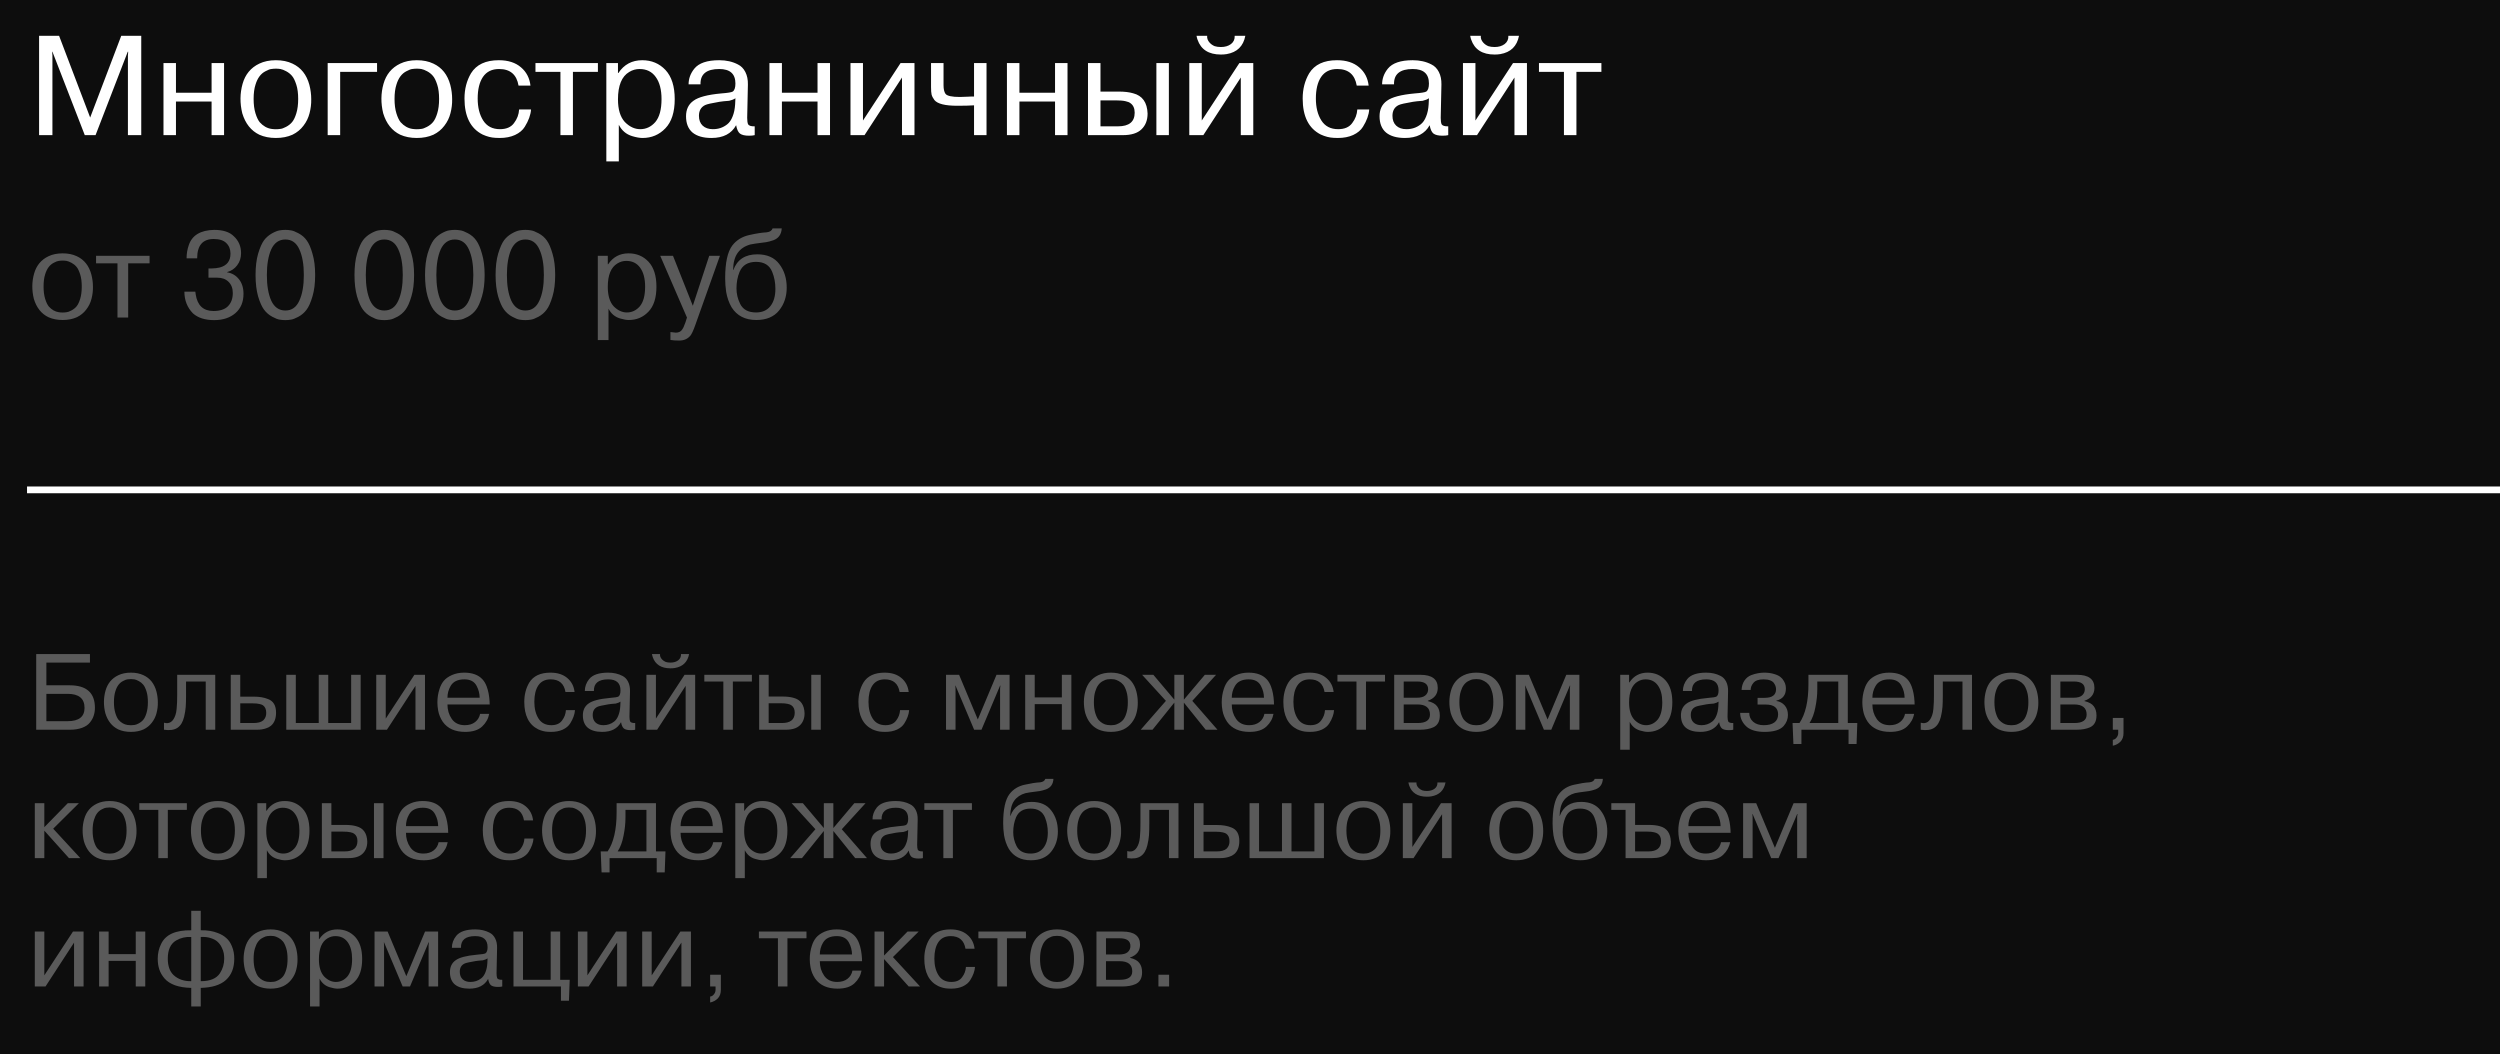 <?xml version="1.0" encoding="UTF-8"?> <svg xmlns="http://www.w3.org/2000/svg" viewBox="0 0 370 156" fill="none"><rect width="370" height="156" fill="#0D0D0D"></rect><path d="M14.143 20H12.547L7.759 7.652H7.717L7.759 8.219V20H5.785V5.3H8.746L13.345 17.396L17.944 5.3H20.905V20H18.931V8.219L18.973 7.652H18.91L14.143 20ZM31.314 15.023H26.043V20H24.195V9.332H26.043V13.721H31.314V9.332H33.161V20H31.314V15.023ZM35.856 16.766C35.492 15.268 35.506 13.819 35.898 12.419C36.29 11.019 37.116 10.018 38.376 9.416C39.076 9.08 39.895 8.912 40.833 8.912C41.771 8.912 42.59 9.08 43.29 9.416C44.55 10.004 45.383 11.054 45.789 12.566C45.971 13.266 46.062 13.973 46.062 14.687C46.076 15.387 45.992 16.08 45.81 16.766C45.642 17.438 45.341 18.054 44.907 18.614C44.487 19.174 43.948 19.615 43.29 19.937C42.576 20.259 41.757 20.42 40.833 20.42C39.909 20.42 39.09 20.259 38.376 19.937C37.158 19.349 36.318 18.292 35.856 16.766ZM37.809 12.545C37.627 13.105 37.536 13.805 37.536 14.645C37.536 15.471 37.627 16.178 37.809 16.766C37.991 17.354 38.201 17.795 38.439 18.089C38.943 18.649 39.517 18.978 40.161 19.076C40.609 19.146 41.057 19.146 41.505 19.076C41.701 19.062 41.974 18.964 42.324 18.782C42.702 18.586 43.01 18.341 43.248 18.047C43.486 17.753 43.689 17.326 43.857 16.766C44.039 16.178 44.13 15.471 44.13 14.645C44.13 13.805 44.039 13.105 43.857 12.545C43.661 11.929 43.444 11.488 43.206 11.222C42.982 10.956 42.702 10.732 42.366 10.55C42.03 10.368 41.743 10.256 41.505 10.214C41.057 10.144 40.609 10.144 40.161 10.214C39.965 10.228 39.685 10.333 39.321 10.529C38.607 10.879 38.103 11.551 37.809 12.545ZM55.804 10.634H50.344V20H48.496V9.332H55.804V10.634ZM56.712 16.766C56.348 15.268 56.362 13.819 56.754 12.419C57.146 11.019 57.972 10.018 59.232 9.416C59.932 9.08 60.751 8.912 61.689 8.912C62.627 8.912 63.446 9.08 64.146 9.416C65.406 10.004 66.239 11.054 66.645 12.566C66.827 13.266 66.918 13.973 66.918 14.687C66.932 15.387 66.848 16.08 66.666 16.766C66.498 17.438 66.197 18.054 65.763 18.614C65.343 19.174 64.804 19.615 64.146 19.937C63.432 20.259 62.613 20.42 61.689 20.42C60.765 20.42 59.946 20.259 59.232 19.937C58.014 19.349 57.174 18.292 56.712 16.766ZM58.665 12.545C58.483 13.105 58.392 13.805 58.392 14.645C58.392 15.471 58.483 16.178 58.665 16.766C58.847 17.354 59.057 17.795 59.295 18.089C59.799 18.649 60.373 18.978 61.017 19.076C61.465 19.146 61.913 19.146 62.361 19.076C62.557 19.062 62.83 18.964 63.18 18.782C63.558 18.586 63.866 18.341 64.104 18.047C64.342 17.753 64.545 17.326 64.713 16.766C64.895 16.178 64.986 15.471 64.986 14.645C64.986 13.805 64.895 13.105 64.713 12.545C64.517 11.929 64.3 11.488 64.062 11.222C63.838 10.956 63.558 10.732 63.222 10.55C62.886 10.368 62.599 10.256 62.361 10.214C61.913 10.144 61.465 10.144 61.017 10.214C60.821 10.228 60.541 10.333 60.177 10.529C59.463 10.879 58.959 11.551 58.665 12.545ZM76.829 16.199H78.593C78.537 17.011 78.229 17.865 77.669 18.761C77.361 19.265 76.878 19.671 76.22 19.979C75.576 20.273 74.82 20.42 73.952 20.42C73.658 20.42 73.448 20.413 73.322 20.399C72.706 20.371 72.076 20.21 71.432 19.916C69.64 19.02 68.744 17.242 68.744 14.582C68.744 13.182 69.066 11.936 69.71 10.844C70.508 9.556 71.88 8.912 73.826 8.912C75.198 8.912 76.29 9.262 77.102 9.962C77.914 10.648 78.383 11.551 78.509 12.671H76.745C76.465 11.033 75.506 10.214 73.868 10.214C72.804 10.214 72.006 10.606 71.474 11.39C70.956 12.16 70.697 13.224 70.697 14.582C70.697 15.898 70.97 16.983 71.516 17.837C72.062 18.691 72.888 19.118 73.994 19.118C74.946 19.118 75.639 18.817 76.073 18.215C76.535 17.613 76.787 16.941 76.829 16.199ZM82.945 20V10.634H79.249V9.332H88.49V10.634H84.793V20H82.945ZM89.737 23.885V9.332H91.46V10.802H91.522C92.362 9.542 93.538 8.912 95.05 8.912C96.436 8.912 97.585 9.395 98.495 10.361C99.404 11.341 99.859 12.776 99.859 14.666C99.859 16.598 99.397 18.04 98.474 18.992C97.564 19.944 96.436 20.42 95.093 20.42C94.672 20.42 94.162 20.329 93.559 20.147C92.677 19.881 92.019 19.321 91.585 18.467V23.885H89.737ZM91.46 14.708C91.46 16.192 91.796 17.305 92.468 18.047C93.168 18.761 93.93 19.118 94.757 19.118C95.624 19.118 96.367 18.768 96.983 18.068C97.599 17.34 97.906 16.206 97.906 14.666C97.906 13.266 97.62 12.174 97.046 11.39C96.486 10.606 95.688 10.214 94.651 10.214C94.106 10.214 93.594 10.361 93.118 10.655C92.013 11.313 91.46 12.664 91.46 14.708ZM103.675 12.482H101.911C101.911 11.642 102.191 10.872 102.751 10.172C103.423 9.332 104.655 8.912 106.447 8.912C107.497 8.912 108.421 9.122 109.219 9.542C109.681 9.766 110.045 10.137 110.311 10.655C110.577 11.173 110.703 11.789 110.689 12.503L110.584 17.438C110.584 17.844 110.626 18.159 110.71 18.383C110.836 18.607 111.165 18.712 111.697 18.698V20C111.487 20.056 111.207 20.084 110.857 20.084C110.241 20.084 109.793 19.979 109.513 19.769C109.247 19.559 109.058 19.146 108.946 18.53C108.26 19.79 107.042 20.42 105.292 20.42C104.088 20.42 103.157 20.154 102.499 19.622C101.855 19.076 101.533 18.271 101.533 17.207C101.533 16.199 101.897 15.436 102.625 14.918C103.353 14.372 104.732 14.008 106.762 13.826C107.7 13.756 108.26 13.665 108.442 13.553C108.708 13.371 108.841 12.972 108.841 12.356C108.841 10.928 108.043 10.214 106.447 10.214C104.557 10.214 103.633 10.97 103.675 12.482ZM108.799 15.443L108.841 14.54C108.631 14.694 108.323 14.82 107.917 14.918C107.301 14.96 106.825 15.009 106.489 15.065C105.327 15.261 104.62 15.422 104.368 15.548C103.752 15.842 103.444 16.374 103.444 17.144C103.444 17.76 103.626 18.243 103.99 18.593C104.368 18.943 104.872 19.118 105.502 19.118C105.908 19.118 106.279 19.062 106.615 18.95C106.965 18.838 107.301 18.656 107.623 18.404C107.959 18.138 108.225 17.753 108.421 17.249C108.631 16.745 108.757 16.143 108.799 15.443ZM120.994 15.023H115.723V20H113.875V9.332H115.723V13.721H120.994V9.332H122.842V20H120.994V15.023ZM127.72 9.332V17.837L133.285 9.332H135.343V20H133.495V11.474L127.951 20H125.872V9.332H127.72ZM137.794 12.902V9.332H139.643V12.608C139.643 13.182 139.74 13.609 139.936 13.889C140.174 14.197 140.881 14.351 142.058 14.351C142.169 14.351 142.576 14.337 143.275 14.309C143.345 14.295 143.493 14.288 143.716 14.288H144.157V9.332H146.006V20H144.157V15.59C143.542 15.632 142.715 15.653 141.679 15.653C139.887 15.653 138.761 15.373 138.298 14.813C138.089 14.533 137.948 14.267 137.879 14.015C137.822 13.763 137.794 13.392 137.794 12.902ZM156.145 15.023H150.874V20H149.026V9.332H150.874V13.721H156.145V9.332H157.993V20H156.145V15.023ZM161.023 20V9.332H162.871V13.553H165.559C166.413 13.553 167.127 13.637 167.701 13.805C169.073 14.155 169.787 15.156 169.843 16.808C169.843 17.788 169.542 18.565 168.94 19.139C168.352 19.713 167.435 20 166.189 20H161.023ZM165.118 14.855H162.871V18.698H165.454C167.106 18.698 167.932 18.026 167.932 16.682C167.932 16.024 167.715 15.548 167.281 15.254C167.141 15.142 166.91 15.051 166.588 14.981C166.252 14.897 165.762 14.855 165.118 14.855ZM171.145 20V9.332H172.993V20H171.145ZM177.862 9.332V17.837L183.427 9.332H185.485V20H183.637V11.474L178.093 20H176.014V9.332H177.862ZM182.734 5.3H184.309C184.015 6.84 183.091 7.743 181.537 8.009C181.271 8.051 180.991 8.072 180.697 8.072C178.891 8.072 177.736 7.337 177.232 5.867C177.19 5.769 177.141 5.58 177.085 5.3H178.66C178.618 5.664 178.744 6.007 179.038 6.329C179.248 6.553 179.493 6.721 179.773 6.833C180.025 6.917 180.333 6.959 180.697 6.959C181.299 6.959 181.796 6.812 182.188 6.518C182.58 6.21 182.762 5.804 182.734 5.3ZM200.881 16.199H202.644C202.589 17.011 202.28 17.865 201.72 18.761C201.412 19.265 200.929 19.671 200.272 19.979C199.627 20.273 198.871 20.42 198.004 20.42C197.709 20.42 197.5 20.413 197.374 20.399C196.757 20.371 196.127 20.21 195.483 19.916C193.691 19.02 192.796 17.242 192.796 14.582C192.796 13.182 193.118 11.936 193.762 10.844C194.56 9.556 195.931 8.912 197.877 8.912C199.25 8.912 200.341 9.262 201.154 9.962C201.965 10.648 202.435 11.551 202.56 12.671H200.797C200.517 11.033 199.558 10.214 197.919 10.214C196.856 10.214 196.058 10.606 195.525 11.39C195.007 12.16 194.749 13.224 194.749 14.582C194.749 15.898 195.022 16.983 195.567 17.837C196.113 18.691 196.94 19.118 198.046 19.118C198.998 19.118 199.69 18.817 200.125 18.215C200.587 17.613 200.839 16.941 200.881 16.199ZM206.316 12.482H204.553C204.553 11.642 204.833 10.872 205.393 10.172C206.065 9.332 207.297 8.912 209.089 8.912C210.138 8.912 211.062 9.122 211.861 9.542C212.322 9.766 212.686 10.137 212.952 10.655C213.219 11.173 213.345 11.789 213.331 12.503L213.226 17.438C213.226 17.844 213.268 18.159 213.351 18.383C213.477 18.607 213.806 18.712 214.339 18.698V20C214.129 20.056 213.849 20.084 213.499 20.084C212.882 20.084 212.435 19.979 212.155 19.769C211.888 19.559 211.7 19.146 211.588 18.53C210.901 19.79 209.684 20.42 207.934 20.42C206.73 20.42 205.798 20.154 205.141 19.622C204.496 19.076 204.174 18.271 204.174 17.207C204.174 16.199 204.538 15.436 205.267 14.918C205.994 14.372 207.374 14.008 209.404 13.826C210.341 13.756 210.901 13.665 211.083 13.553C211.35 13.371 211.482 12.972 211.482 12.356C211.482 10.928 210.685 10.214 209.089 10.214C207.198 10.214 206.274 10.97 206.316 12.482ZM211.44 15.443L211.482 14.54C211.273 14.694 210.964 14.82 210.559 14.918C209.942 14.96 209.466 15.009 209.131 15.065C207.969 15.261 207.262 15.422 207.01 15.548C206.393 15.842 206.085 16.374 206.085 17.144C206.085 17.76 206.268 18.243 206.631 18.593C207.01 18.943 207.513 19.118 208.143 19.118C208.549 19.118 208.921 19.062 209.256 18.95C209.607 18.838 209.942 18.656 210.264 18.404C210.601 18.138 210.867 17.753 211.062 17.249C211.273 16.745 211.399 16.143 211.44 15.443ZM218.365 9.332V17.837L223.93 9.332H225.988V20H224.14V11.474L218.596 20H216.517V9.332H218.365ZM223.237 5.3H224.812C224.518 6.84 223.594 7.743 222.04 8.009C221.774 8.051 221.494 8.072 221.2 8.072C219.394 8.072 218.239 7.337 217.735 5.867C217.693 5.769 217.644 5.58 217.588 5.3H219.163C219.121 5.664 219.247 6.007 219.541 6.329C219.751 6.553 219.996 6.721 220.276 6.833C220.528 6.917 220.836 6.959 221.2 6.959C221.802 6.959 222.299 6.812 222.691 6.518C223.083 6.21 223.265 5.804 223.237 5.3ZM231.463 20V10.634H227.767V9.332H237.007V10.634H233.311V20H231.463Z" fill="white"></path><path d="M5.008 44.228C4.696 42.944 4.708 41.702 5.044 40.502C5.38 39.302 6.088 38.444 7.168 37.928C7.768 37.64 8.47 37.496 9.274 37.496C10.078 37.496 10.78 37.64 11.38 37.928C12.46 38.432 13.174 39.332 13.522 40.628C13.678 41.228 13.756 41.834 13.756 42.446C13.768 43.046 13.696 43.64 13.54 44.228C13.396 44.804 13.138 45.332 12.766 45.812C12.406 46.292 11.944 46.67 11.38 46.946C10.768 47.222 10.066 47.36 9.274 47.36C8.482 47.36 7.78 47.222 7.168 46.946C6.124 46.442 5.404 45.536 5.008 44.228ZM6.682 40.61C6.526 41.09 6.448 41.69 6.448 42.41C6.448 43.118 6.526 43.724 6.682 44.228C6.838 44.732 7.018 45.11 7.222 45.362C7.654 45.842 8.146 46.124 8.698 46.208C9.082 46.268 9.466 46.268 9.85 46.208C10.018 46.196 10.252 46.112 10.552 45.956C10.876 45.788 11.14 45.578 11.344 45.326C11.548 45.074 11.722 44.708 11.866 44.228C12.022 43.724 12.1 43.118 12.1 42.41C12.1 41.69 12.022 41.09 11.866 40.61C11.698 40.082 11.512 39.704 11.308 39.476C11.116 39.248 10.876 39.056 10.588 38.9C10.3 38.744 10.054 38.648 9.85 38.612C9.466 38.552 9.082 38.552 8.698 38.612C8.53 38.624 8.29 38.714 7.978 38.882C7.366 39.182 6.934 39.758 6.682 40.61ZM17.386 47V38.972H14.218V37.856H22.138V38.972H18.97V47H17.386ZM27.29 43.166H28.91L28.964 43.58C29.216 45.212 30.092 46.028 31.592 46.028C32.552 46.028 33.266 45.794 33.734 45.326C34.214 44.846 34.454 44.192 34.454 43.364C34.454 42.668 34.244 42.116 33.824 41.708C33.416 41.3 32.858 41.096 32.15 41.096H30.854V39.728H31.358C31.754 39.728 32.15 39.68 32.546 39.584C33.59 39.296 34.112 38.618 34.112 37.55C34.112 36.902 33.908 36.38 33.5 35.984C33.104 35.576 32.48 35.372 31.628 35.372C29.996 35.372 29.18 36.326 29.18 38.234H27.614C27.614 37.55 27.722 36.902 27.938 36.29C28.418 34.826 29.666 34.07 31.682 34.022C33.002 34.022 33.974 34.334 34.598 34.958C35.318 35.618 35.678 36.458 35.678 37.478C35.678 38.162 35.486 38.756 35.102 39.26C34.73 39.764 34.232 40.1 33.608 40.268V40.304C34.316 40.412 34.898 40.748 35.354 41.312C35.81 41.876 36.038 42.602 36.038 43.49C36.038 44.702 35.636 45.656 34.832 46.352C34.028 47.036 32.984 47.378 31.7 47.378C30.356 47.378 29.312 47.048 28.568 46.388C27.716 45.524 27.29 44.45 27.29 43.166ZM43.06 47.306C42.52 47.402 41.962 47.402 41.386 47.306C41.122 47.27 40.756 47.126 40.288 46.874C39.796 46.61 39.388 46.256 39.064 45.812C38.74 45.368 38.452 44.72 38.2 43.868C37.948 42.968 37.822 41.912 37.822 40.7C37.822 39.476 37.948 38.426 38.2 37.55C38.476 36.638 38.77 35.972 39.082 35.552C39.382 35.156 39.76 34.826 40.216 34.562C40.684 34.298 41.074 34.142 41.386 34.094C41.962 33.998 42.52 33.998 43.06 34.094C43.336 34.13 43.708 34.274 44.176 34.526C44.68 34.79 45.088 35.144 45.4 35.588C45.724 36.032 46.006 36.686 46.246 37.55C46.51 38.414 46.642 39.464 46.642 40.7C46.642 41.936 46.51 42.992 46.246 43.868C45.982 44.768 45.688 45.428 45.364 45.848C45.04 46.28 44.644 46.622 44.176 46.874C43.708 47.126 43.336 47.27 43.06 47.306ZM40.144 44.498C40.6 45.47 41.296 45.956 42.232 45.956C43.18 45.956 43.87 45.47 44.302 44.498C44.746 43.538 44.968 42.272 44.968 40.7C44.968 39.128 44.746 37.862 44.302 36.902C43.87 35.93 43.18 35.444 42.232 35.444C41.296 35.444 40.6 35.93 40.144 36.902C39.712 37.874 39.496 39.14 39.496 40.7C39.496 42.26 39.712 43.526 40.144 44.498ZM57.702 47.306C57.162 47.402 56.604 47.402 56.028 47.306C55.764 47.27 55.398 47.126 54.93 46.874C54.438 46.61 54.03 46.256 53.706 45.812C53.382 45.368 53.094 44.72 52.842 43.868C52.59 42.968 52.464 41.912 52.464 40.7C52.464 39.476 52.59 38.426 52.842 37.55C53.118 36.638 53.412 35.972 53.724 35.552C54.024 35.156 54.402 34.826 54.858 34.562C55.326 34.298 55.716 34.142 56.028 34.094C56.604 33.998 57.162 33.998 57.702 34.094C57.978 34.13 58.35 34.274 58.818 34.526C59.322 34.79 59.73 35.144 60.042 35.588C60.366 36.032 60.648 36.686 60.888 37.55C61.152 38.414 61.284 39.464 61.284 40.7C61.284 41.936 61.152 42.992 60.888 43.868C60.624 44.768 60.33 45.428 60.006 45.848C59.682 46.28 59.286 46.622 58.818 46.874C58.35 47.126 57.978 47.27 57.702 47.306ZM54.786 44.498C55.242 45.47 55.938 45.956 56.874 45.956C57.822 45.956 58.512 45.47 58.944 44.498C59.388 43.538 59.61 42.272 59.61 40.7C59.61 39.128 59.388 37.862 58.944 36.902C58.512 35.93 57.822 35.444 56.874 35.444C55.938 35.444 55.242 35.93 54.786 36.902C54.354 37.874 54.138 39.14 54.138 40.7C54.138 42.26 54.354 43.526 54.786 44.498ZM68.144 47.306C67.604 47.402 67.046 47.402 66.47 47.306C66.206 47.27 65.84 47.126 65.372 46.874C64.88 46.61 64.472 46.256 64.148 45.812C63.824 45.368 63.536 44.72 63.284 43.868C63.032 42.968 62.906 41.912 62.906 40.7C62.906 39.476 63.032 38.426 63.284 37.55C63.56 36.638 63.854 35.972 64.166 35.552C64.466 35.156 64.844 34.826 65.3 34.562C65.768 34.298 66.158 34.142 66.47 34.094C67.046 33.998 67.604 33.998 68.144 34.094C68.42 34.13 68.792 34.274 69.26 34.526C69.764 34.79 70.172 35.144 70.484 35.588C70.808 36.032 71.09 36.686 71.33 37.55C71.594 38.414 71.726 39.464 71.726 40.7C71.726 41.936 71.594 42.992 71.33 43.868C71.066 44.768 70.772 45.428 70.448 45.848C70.124 46.28 69.728 46.622 69.26 46.874C68.792 47.126 68.42 47.27 68.144 47.306ZM65.228 44.498C65.684 45.47 66.38 45.956 67.316 45.956C68.264 45.956 68.954 45.47 69.386 44.498C69.83 43.538 70.052 42.272 70.052 40.7C70.052 39.128 69.83 37.862 69.386 36.902C68.954 35.93 68.264 35.444 67.316 35.444C66.38 35.444 65.684 35.93 65.228 36.902C64.796 37.874 64.58 39.14 64.58 40.7C64.58 42.26 64.796 43.526 65.228 44.498ZM78.585 47.306C78.045 47.402 77.487 47.402 76.911 47.306C76.647 47.27 76.281 47.126 75.813 46.874C75.321 46.61 74.913 46.256 74.589 45.812C74.265 45.368 73.977 44.72 73.725 43.868C73.473 42.968 73.347 41.912 73.347 40.7C73.347 39.476 73.473 38.426 73.725 37.55C74.001 36.638 74.295 35.972 74.607 35.552C74.907 35.156 75.285 34.826 75.741 34.562C76.209 34.298 76.599 34.142 76.911 34.094C77.487 33.998 78.045 33.998 78.585 34.094C78.861 34.13 79.233 34.274 79.701 34.526C80.205 34.79 80.613 35.144 80.925 35.588C81.249 36.032 81.531 36.686 81.771 37.55C82.035 38.414 82.167 39.464 82.167 40.7C82.167 41.936 82.035 42.992 81.771 43.868C81.507 44.768 81.213 45.428 80.889 45.848C80.565 46.28 80.169 46.622 79.701 46.874C79.233 47.126 78.861 47.27 78.585 47.306ZM75.669 44.498C76.125 45.47 76.821 45.956 77.757 45.956C78.705 45.956 79.395 45.47 79.827 44.498C80.271 43.538 80.493 42.272 80.493 40.7C80.493 39.128 80.271 37.862 79.827 36.902C79.395 35.93 78.705 35.444 77.757 35.444C76.821 35.444 76.125 35.93 75.669 36.902C75.237 37.874 75.021 39.14 75.021 40.7C75.021 42.26 75.237 43.526 75.669 44.498ZM88.476 50.33V37.856H89.952V39.116H90.006C90.726 38.036 91.734 37.496 93.03 37.496C94.218 37.496 95.202 37.91 95.982 38.738C96.762 39.578 97.152 40.808 97.152 42.428C97.152 44.084 96.756 45.32 95.964 46.136C95.184 46.952 94.218 47.36 93.066 47.36C92.706 47.36 92.268 47.282 91.752 47.126C90.996 46.898 90.432 46.418 90.06 45.686V50.33H88.476ZM89.952 42.464C89.952 43.736 90.24 44.69 90.816 45.326C91.416 45.938 92.07 46.244 92.778 46.244C93.522 46.244 94.158 45.944 94.686 45.344C95.214 44.72 95.478 43.748 95.478 42.428C95.478 41.228 95.232 40.292 94.74 39.62C94.26 38.948 93.576 38.612 92.688 38.612C92.22 38.612 91.782 38.738 91.374 38.99C90.426 39.554 89.952 40.712 89.952 42.464ZM99.224 50.312V49.142C99.68 49.202 99.944 49.232 100.016 49.232C100.472 49.232 100.796 49.064 100.988 48.728C101.108 48.548 101.186 48.398 101.222 48.278C101.258 48.218 101.336 48.02 101.456 47.684L101.672 47L97.712 37.856H99.602L102.536 45.254L104.966 37.856H106.55L102.914 48.08C102.626 48.896 102.38 49.43 102.176 49.682C101.768 50.162 101.216 50.402 100.52 50.402C99.98 50.402 99.548 50.372 99.224 50.312ZM114.345 33.806H115.695C115.647 34.682 115.239 35.264 114.471 35.552C114.051 35.696 113.691 35.792 113.391 35.84C112.047 36.008 111.267 36.122 111.051 36.182C110.235 36.41 109.611 36.824 109.179 37.424C108.747 38.012 108.519 38.858 108.495 39.962H108.531C109.107 38.414 110.289 37.64 112.077 37.64C113.529 37.64 114.615 38.12 115.335 39.08C116.067 40.028 116.433 41.192 116.433 42.572C116.433 43.892 116.055 45.02 115.299 45.956C114.543 46.892 113.421 47.36 111.933 47.36C110.289 47.36 109.071 46.736 108.279 45.488C107.883 44.804 107.613 44.036 107.469 43.184C107.373 42.512 107.325 41.846 107.325 41.186C107.325 38.87 107.679 37.25 108.387 36.326C109.011 35.522 109.857 35.006 110.925 34.778C111.933 34.55 112.785 34.418 113.481 34.382C113.949 34.322 114.237 34.13 114.345 33.806ZM108.999 42.68C108.999 43.472 109.179 44.234 109.539 44.966C109.959 45.818 110.745 46.244 111.897 46.244C112.809 46.244 113.511 45.938 114.003 45.326C114.507 44.702 114.759 43.844 114.759 42.752C114.759 41.852 114.603 41.018 114.291 40.25C113.895 39.254 113.097 38.756 111.897 38.756C110.697 38.756 109.887 39.242 109.467 40.214C109.155 40.958 108.999 41.78 108.999 42.68Z" fill="#5A5A5A"></path><path d="M13.312 98.064H6.864V101.424H10.304C12.8 101.424 14.048 102.533 14.048 104.752C14.048 105.168 13.989 105.552 13.872 105.904C13.765 106.256 13.579 106.597 13.312 106.928C13.056 107.259 12.672 107.52 12.16 107.712C11.648 107.904 11.035 108 10.32 108H5.36V96.8H13.312V98.064ZM10 102.688H6.864V106.736H10C11.675 106.736 12.512 106.08 12.512 104.768C12.512 103.381 11.675 102.688 10 102.688ZM15.584 105.536C15.306 104.395 15.317 103.291 15.616 102.224C15.914 101.157 16.544 100.395 17.503 99.936C18.037 99.68 18.661 99.552 19.375 99.552C20.09 99.552 20.714 99.68 21.247 99.936C22.207 100.384 22.842 101.184 23.151 102.336C23.29 102.869 23.36 103.408 23.36 103.952C23.37 104.485 23.306 105.013 23.168 105.536C23.04 106.048 22.81 106.517 22.48 106.944C22.16 107.371 21.749 107.707 21.247 107.952C20.703 108.197 20.079 108.32 19.375 108.32C18.672 108.32 18.047 108.197 17.503 107.952C16.576 107.504 15.935 106.699 15.584 105.536ZM17.072 102.32C16.933 102.747 16.863 103.28 16.863 103.92C16.863 104.549 16.933 105.088 17.072 105.536C17.21 105.984 17.37 106.32 17.552 106.544C17.936 106.971 18.373 107.221 18.863 107.296C19.205 107.349 19.546 107.349 19.887 107.296C20.037 107.285 20.245 107.211 20.512 107.072C20.799 106.923 21.034 106.736 21.215 106.512C21.397 106.288 21.552 105.963 21.68 105.536C21.818 105.088 21.887 104.549 21.887 103.92C21.887 103.28 21.818 102.747 21.68 102.32C21.53 101.851 21.365 101.515 21.183 101.312C21.013 101.109 20.799 100.939 20.544 100.8C20.288 100.661 20.069 100.576 19.887 100.544C19.546 100.491 19.205 100.491 18.863 100.544C18.714 100.555 18.501 100.635 18.224 100.784C17.68 101.051 17.296 101.563 17.072 102.32ZM24.27 108V106.96C25.07 107.195 25.636 106.816 25.966 105.824C26.052 105.579 26.11 105.275 26.142 104.912L26.206 103.936C26.217 103.765 26.223 103.429 26.223 102.928V99.872H31.855V108H30.447V100.864H27.535V102.928C27.535 103.6 27.518 104.165 27.486 104.624C27.454 105.072 27.375 105.563 27.247 106.096C27.065 106.853 26.74 107.392 26.27 107.712C25.801 108.032 25.134 108.128 24.27 108ZM34.152 108V99.872H35.56V103.104H37.592C38.392 103.104 39.08 103.221 39.656 103.456C40.456 103.744 40.856 104.416 40.856 105.472C40.856 106.347 40.6 106.997 40.088 107.424C39.875 107.595 39.624 107.723 39.336 107.808C38.952 107.936 38.531 108 38.072 108H34.152ZM37.272 104.096H35.56V107.008H37.512C38.173 107.008 38.659 106.875 38.968 106.608C39.277 106.299 39.421 105.92 39.4 105.472C39.4 104.981 39.24 104.619 38.92 104.384C38.813 104.309 38.643 104.245 38.408 104.192C38.152 104.128 37.816 104.096 37.4 104.096H37.272ZM43.779 99.872V107.008H47.171V99.872H48.579V107.008H51.971V99.872H53.379V108H42.371V99.872H43.779ZM57.091 99.872V106.352L61.331 99.872H62.899V108H61.491V101.504L57.267 108H55.683V99.872H57.091ZM71.055 105.648H72.399C72.271 106.363 71.924 106.987 71.359 107.52C70.793 108.053 69.956 108.32 68.847 108.32C67.343 108.32 66.239 107.824 65.535 106.832C65.183 106.309 64.954 105.749 64.847 105.152C64.772 104.736 64.735 104.341 64.735 103.968C64.735 103.253 64.841 102.581 65.055 101.952C65.194 101.504 65.396 101.115 65.663 100.784C65.951 100.432 66.362 100.139 66.895 99.904C67.428 99.669 68.031 99.552 68.703 99.552C69.897 99.552 70.799 99.883 71.407 100.544C71.663 100.821 71.871 101.173 72.031 101.6C72.266 102.219 72.409 102.971 72.463 103.856C72.463 103.888 72.463 103.957 72.463 104.064C72.474 104.171 72.479 104.235 72.479 104.256H66.223C66.223 105.067 66.436 105.781 66.863 106.4C67.29 107.019 67.935 107.328 68.799 107.328C69.418 107.328 69.924 107.173 70.319 106.864C70.713 106.555 70.959 106.149 71.055 105.648ZM66.223 103.264H70.991C70.98 102.635 70.831 102.053 70.543 101.52C70.212 100.869 69.609 100.544 68.735 100.544C67.743 100.544 67.06 100.875 66.687 101.536C66.377 102.069 66.223 102.645 66.223 103.264ZM83.754 105.104H85.098C85.055 105.723 84.821 106.373 84.394 107.056C84.159 107.44 83.791 107.749 83.29 107.984C82.799 108.208 82.224 108.32 81.562 108.32C81.338 108.32 81.178 108.315 81.082 108.304C80.613 108.283 80.133 108.16 79.642 107.936C78.277 107.253 77.594 105.899 77.594 103.872C77.594 102.805 77.84 101.856 78.33 101.024C78.938 100.043 79.984 99.552 81.466 99.552C82.511 99.552 83.344 99.819 83.962 100.352C84.581 100.875 84.938 101.563 85.034 102.416H83.69C83.477 101.168 82.746 100.544 81.498 100.544C80.688 100.544 80.079 100.843 79.674 101.44C79.279 102.027 79.082 102.837 79.082 103.872C79.082 104.875 79.29 105.701 79.706 106.352C80.122 107.003 80.751 107.328 81.594 107.328C82.32 107.328 82.847 107.099 83.178 106.64C83.53 106.181 83.722 105.669 83.754 105.104ZM87.896 102.272H86.552C86.552 101.632 86.765 101.045 87.192 100.512C87.704 99.872 88.642 99.552 90.008 99.552C90.808 99.552 91.512 99.712 92.12 100.032C92.472 100.203 92.749 100.485 92.952 100.88C93.154 101.275 93.251 101.744 93.24 102.288L93.16 106.048C93.16 106.357 93.192 106.597 93.256 106.768C93.352 106.939 93.603 107.019 94.008 107.008V108C93.848 108.043 93.635 108.064 93.368 108.064C92.898 108.064 92.557 107.984 92.344 107.824C92.141 107.664 91.997 107.349 91.912 106.88C91.389 107.84 90.461 108.32 89.128 108.32C88.21 108.32 87.501 108.117 87 107.712C86.509 107.296 86.264 106.683 86.264 105.872C86.264 105.104 86.541 104.523 87.096 104.128C87.65 103.712 88.701 103.435 90.248 103.296C90.963 103.243 91.389 103.173 91.528 103.088C91.731 102.949 91.832 102.645 91.832 102.176C91.832 101.088 91.224 100.544 90.008 100.544C88.568 100.544 87.864 101.12 87.896 102.272ZM91.8 104.528L91.832 103.84C91.672 103.957 91.437 104.053 91.128 104.128C90.659 104.16 90.296 104.197 90.04 104.24C89.154 104.389 88.616 104.512 88.424 104.608C87.954 104.832 87.72 105.237 87.72 105.824C87.72 106.293 87.859 106.661 88.136 106.928C88.424 107.195 88.808 107.328 89.288 107.328C89.597 107.328 89.88 107.285 90.136 107.2C90.403 107.115 90.659 106.976 90.904 106.784C91.16 106.581 91.362 106.288 91.512 105.904C91.672 105.52 91.768 105.061 91.8 104.528ZM97.076 99.872V106.352L101.316 99.872H102.884V108H101.476V101.504L97.252 108H95.668V99.872H97.076ZM100.788 96.8H101.988C101.764 97.973 101.06 98.661 99.876 98.864C99.673 98.896 99.46 98.912 99.236 98.912C97.86 98.912 96.98 98.352 96.596 97.232C96.564 97.157 96.526 97.013 96.484 96.8H97.684C97.652 97.077 97.748 97.339 97.972 97.584C98.132 97.755 98.318 97.883 98.532 97.968C98.724 98.032 98.958 98.064 99.236 98.064C99.694 98.064 100.073 97.952 100.372 97.728C100.67 97.493 100.809 97.184 100.788 96.8ZM107.055 108V100.864H104.239V99.872H111.279V100.864H108.463V108H107.055ZM112.355 108V99.872H113.763V103.088H115.811C116.462 103.088 117.006 103.152 117.443 103.28C118.489 103.547 119.032 104.309 119.075 105.568C119.075 106.315 118.846 106.907 118.387 107.344C117.939 107.781 117.24 108 116.291 108H112.355ZM115.475 104.08H113.763V107.008H115.731C116.99 107.008 117.619 106.496 117.619 105.472C117.619 104.971 117.454 104.608 117.123 104.384C117.016 104.299 116.841 104.229 116.595 104.176C116.339 104.112 115.966 104.08 115.475 104.08ZM120.067 108V99.872H121.475V108H120.067ZM133.208 105.104H134.552C134.509 105.723 134.274 106.373 133.847 107.056C133.613 107.44 133.245 107.749 132.744 107.984C132.253 108.208 131.677 108.32 131.016 108.32C130.792 108.32 130.631 108.315 130.536 108.304C130.066 108.283 129.586 108.16 129.095 107.936C127.73 107.253 127.047 105.899 127.047 103.872C127.047 102.805 127.293 101.856 127.784 101.024C128.392 100.043 129.437 99.552 130.919 99.552C131.965 99.552 132.797 99.819 133.416 100.352C134.034 100.875 134.392 101.563 134.488 102.416H133.143C132.93 101.168 132.2 100.544 130.952 100.544C130.141 100.544 129.533 100.843 129.127 101.44C128.733 102.027 128.536 102.837 128.536 103.872C128.536 104.875 128.744 105.701 129.16 106.352C129.576 107.003 130.205 107.328 131.048 107.328C131.773 107.328 132.301 107.099 132.631 106.64C132.983 106.181 133.175 105.669 133.208 105.104ZM145.26 108H144.172L141.419 101.472H141.387L141.419 101.904V108H140.012V99.872H141.947L144.715 106.48L147.483 99.872H149.419V108H148.012V101.904L148.06 101.472H148.012L145.26 108ZM157.154 104.208H153.138V108H151.73V99.872H153.138V103.216H157.154V99.872H158.562V108H157.154V104.208ZM160.615 105.536C160.338 104.395 160.348 103.291 160.647 102.224C160.946 101.157 161.575 100.395 162.535 99.936C163.068 99.68 163.692 99.552 164.407 99.552C165.121 99.552 165.745 99.68 166.279 99.936C167.239 100.384 167.874 101.184 168.183 102.336C168.321 102.869 168.391 103.408 168.391 103.952C168.401 104.485 168.338 105.013 168.199 105.536C168.071 106.048 167.841 106.517 167.511 106.944C167.191 107.371 166.78 107.707 166.279 107.952C165.735 108.197 165.111 108.32 164.407 108.32C163.703 108.32 163.079 108.197 162.535 107.952C161.607 107.504 160.967 106.699 160.615 105.536ZM162.103 102.32C161.964 102.747 161.895 103.28 161.895 103.92C161.895 104.549 161.964 105.088 162.103 105.536C162.242 105.984 162.401 106.32 162.583 106.544C162.967 106.971 163.404 107.221 163.895 107.296C164.236 107.349 164.577 107.349 164.919 107.296C165.068 107.285 165.276 107.211 165.543 107.072C165.831 106.923 166.065 106.736 166.247 106.512C166.428 106.288 166.583 105.963 166.711 105.536C166.85 105.088 166.919 104.549 166.919 103.92C166.919 103.28 166.85 102.747 166.711 102.32C166.561 101.851 166.396 101.515 166.215 101.312C166.044 101.109 165.831 100.939 165.575 100.8C165.319 100.661 165.1 100.576 164.919 100.544C164.577 100.491 164.236 100.491 163.895 100.544C163.745 100.555 163.532 100.635 163.255 100.784C162.711 101.051 162.327 101.563 162.103 102.32ZM175.211 108H173.803V103.984L170.571 108H168.827L172.555 103.728L169.035 99.872H170.699L173.803 103.552V99.872H175.211V103.552L178.315 99.872H179.979L176.459 103.728L180.187 108H178.443L175.211 103.984V108ZM187.133 105.648H188.477C188.349 106.363 188.002 106.987 187.437 107.52C186.872 108.053 186.034 108.32 184.925 108.32C183.421 108.32 182.317 107.824 181.613 106.832C181.261 106.309 181.032 105.749 180.925 105.152C180.85 104.736 180.813 104.341 180.813 103.968C180.813 103.253 180.92 102.581 181.133 101.952C181.272 101.504 181.474 101.115 181.741 100.784C182.029 100.432 182.44 100.139 182.973 99.904C183.506 99.669 184.109 99.552 184.781 99.552C185.976 99.552 186.877 99.883 187.485 100.544C187.741 100.821 187.949 101.173 188.109 101.6C188.344 102.219 188.488 102.971 188.541 103.856C188.541 103.888 188.541 103.957 188.541 104.064C188.552 104.171 188.557 104.235 188.557 104.256H182.301C182.301 105.067 182.514 105.781 182.941 106.4C183.368 107.019 184.013 107.328 184.877 107.328C185.496 107.328 186.002 107.173 186.397 106.864C186.792 106.555 187.037 106.149 187.133 105.648ZM182.301 103.264H187.069C187.058 102.635 186.909 102.053 186.621 101.52C186.29 100.869 185.688 100.544 184.813 100.544C183.821 100.544 183.138 100.875 182.765 101.536C182.456 102.069 182.301 102.645 182.301 103.264ZM196.098 105.104H197.442C197.399 105.723 197.165 106.373 196.738 107.056C196.503 107.44 196.135 107.749 195.634 107.984C195.143 108.208 194.567 108.32 193.906 108.32C193.682 108.32 193.522 108.315 193.426 108.304C192.957 108.283 192.477 108.16 191.986 107.936C190.621 107.253 189.938 105.899 189.938 103.872C189.938 102.805 190.183 101.856 190.674 101.024C191.282 100.043 192.327 99.552 193.81 99.552C194.855 99.552 195.687 99.819 196.306 100.352C196.925 100.875 197.282 101.563 197.378 102.416H196.034C195.821 101.168 195.09 100.544 193.842 100.544C193.031 100.544 192.423 100.843 192.018 101.44C191.623 102.027 191.426 102.837 191.426 103.872C191.426 104.875 191.634 105.701 192.05 106.352C192.466 107.003 193.095 107.328 193.938 107.328C194.663 107.328 195.191 107.099 195.522 106.64C195.874 106.181 196.066 105.669 196.098 105.104ZM200.758 108V100.864H197.942V99.872H204.982V100.864H202.167V108H200.758ZM206.339 108V99.872H210.212C211.929 99.872 212.787 100.517 212.787 101.808C212.787 102.736 212.297 103.371 211.315 103.712V103.76C211.977 103.92 212.435 104.176 212.691 104.528C212.958 104.88 213.091 105.333 213.091 105.888C213.091 106.773 212.766 107.36 212.115 107.648C211.582 107.883 210.931 108 210.163 108H206.339ZM209.763 100.864H207.748V103.264H209.7C210.265 103.264 210.681 103.152 210.947 102.928C211.225 102.693 211.363 102.389 211.363 102.016C211.363 101.248 210.83 100.864 209.763 100.864ZM209.763 104.256H207.748V107.008H209.811C211.028 107.008 211.636 106.592 211.636 105.76C211.636 104.757 211.012 104.256 209.763 104.256ZM214.708 105.536C214.431 104.395 214.442 103.291 214.74 102.224C215.039 101.157 215.668 100.395 216.629 99.936C217.162 99.68 217.786 99.552 218.5 99.552C219.215 99.552 219.839 99.68 220.373 99.936C221.333 100.384 221.967 101.184 222.276 102.336C222.415 102.869 222.484 103.408 222.484 103.952C222.495 104.485 222.431 105.013 222.292 105.536C222.165 106.048 221.935 106.517 221.605 106.944C221.285 107.371 220.874 107.707 220.373 107.952C219.828 108.197 219.204 108.32 218.5 108.32C217.797 108.32 217.173 108.197 216.629 107.952C215.701 107.504 215.06 106.699 214.708 105.536ZM216.196 102.32C216.058 102.747 215.988 103.28 215.988 103.92C215.988 104.549 216.058 105.088 216.196 105.536C216.335 105.984 216.495 106.32 216.677 106.544C217.06 106.971 217.498 107.221 217.988 107.296C218.33 107.349 218.671 107.349 219.012 107.296C219.162 107.285 219.37 107.211 219.637 107.072C219.924 106.923 220.159 106.736 220.34 106.512C220.522 106.288 220.677 105.963 220.804 105.536C220.943 105.088 221.012 104.549 221.012 103.92C221.012 103.28 220.943 102.747 220.804 102.32C220.655 101.851 220.49 101.515 220.309 101.312C220.138 101.109 219.924 100.939 219.668 100.8C219.412 100.661 219.194 100.576 219.012 100.544C218.671 100.491 218.33 100.491 217.988 100.544C217.839 100.555 217.626 100.635 217.349 100.784C216.804 101.051 216.421 101.563 216.196 102.32ZM229.588 108H228.5L225.748 101.472H225.715L225.748 101.904V108H224.339V99.872H226.275L229.043 106.48L231.811 99.872H233.748V108H232.339V101.904L232.387 101.472H232.339L229.588 108ZM239.793 110.96V99.872H241.105V100.992H241.153C241.793 100.032 242.689 99.552 243.841 99.552C244.897 99.552 245.771 99.92 246.465 100.656C247.158 101.403 247.505 102.496 247.505 103.936C247.505 105.408 247.153 106.507 246.449 107.232C245.755 107.957 244.897 108.32 243.873 108.32C243.553 108.32 243.163 108.251 242.705 108.112C242.033 107.909 241.531 107.483 241.201 106.832V110.96H239.793ZM241.105 103.968C241.105 105.099 241.361 105.947 241.873 106.512C242.406 107.056 242.987 107.328 243.617 107.328C244.278 107.328 244.843 107.061 245.313 106.528C245.782 105.973 246.017 105.109 246.017 103.936C246.017 102.869 245.798 102.037 245.361 101.44C244.934 100.843 244.326 100.544 243.537 100.544C243.121 100.544 242.731 100.656 242.369 100.88C241.526 101.381 241.105 102.411 241.105 103.968ZM250.412 102.272H249.067C249.067 101.632 249.281 101.045 249.708 100.512C250.22 99.872 251.157 99.552 252.523 99.552C253.322 99.552 254.028 99.712 254.635 100.032C254.988 100.203 255.265 100.485 255.468 100.88C255.67 101.275 255.765 101.744 255.755 102.288L255.675 106.048C255.675 106.357 255.708 106.597 255.773 106.768C255.868 106.939 256.118 107.019 256.522 107.008V108C256.363 108.043 256.15 108.064 255.882 108.064C255.415 108.064 255.072 107.984 254.86 107.824C254.657 107.664 254.512 107.349 254.428 106.88C253.905 107.84 252.977 108.32 251.643 108.32C250.725 108.32 250.018 108.117 249.516 107.712C249.025 107.296 248.78 106.683 248.78 105.872C248.78 105.104 249.057 104.523 249.612 104.128C250.165 103.712 251.218 103.435 252.762 103.296C253.477 103.243 253.905 103.173 254.042 103.088C254.245 102.949 254.347 102.645 254.347 102.176C254.347 101.088 253.74 100.544 252.523 100.544C251.083 100.544 250.38 101.12 250.412 102.272ZM254.315 104.528L254.347 103.84C254.188 103.957 253.952 104.053 253.643 104.128C253.175 104.16 252.812 104.197 252.555 104.24C251.67 104.389 251.132 104.512 250.94 104.608C250.47 104.832 250.235 105.237 250.235 105.824C250.235 106.293 250.375 106.661 250.653 106.928C250.94 107.195 251.322 107.328 251.803 107.328C252.113 107.328 252.395 107.285 252.653 107.2C252.917 107.115 253.175 106.976 253.42 106.784C253.675 106.581 253.877 106.288 254.028 105.904C254.188 105.52 254.282 105.061 254.315 104.528ZM257.543 105.504H258.887C258.887 106.037 259.08 106.475 259.462 106.816C259.848 107.157 260.375 107.328 261.048 107.328C261.707 107.328 262.225 107.195 262.6 106.928C262.973 106.651 263.16 106.251 263.16 105.728C263.16 104.757 262.545 104.272 261.32 104.272H260.12V103.28H261.16C262.29 103.28 262.855 102.859 262.855 102.016C262.855 101.877 262.835 101.739 262.793 101.6C262.76 101.461 262.685 101.307 262.567 101.136C262.46 100.955 262.275 100.811 262.007 100.704C261.74 100.597 261.41 100.544 261.015 100.544C260.312 100.544 259.815 100.709 259.527 101.04C259.24 101.371 259.095 101.728 259.095 102.112H257.752C257.783 101.557 257.928 101.093 258.183 100.72C258.44 100.347 258.77 100.08 259.175 99.92C259.837 99.675 260.478 99.552 261.095 99.552C261.64 99.552 262.12 99.616 262.535 99.744C262.952 99.861 263.265 100.005 263.48 100.176C263.702 100.347 263.88 100.549 264.007 100.784C264.145 101.019 264.233 101.227 264.262 101.408C264.295 101.579 264.312 101.749 264.312 101.92C264.312 102.869 263.842 103.461 262.902 103.696V103.744C263.405 103.819 263.815 104.037 264.135 104.4C264.455 104.763 264.615 105.237 264.615 105.824C264.615 106.421 264.402 106.965 263.975 107.456C263.452 108.032 262.515 108.32 261.16 108.32C260.017 108.32 259.147 108.08 258.553 107.6C257.88 107.013 257.543 106.315 257.543 105.504ZM265.425 110.112L265.298 107.008H266.32C267.205 105.707 267.65 103.781 267.65 101.232V99.872H273.473V107.008H274.88L274.77 110.112H273.585V108H266.61V110.112H265.425ZM272.065 107.008V100.864H268.96V102C268.96 102.864 268.865 103.76 268.673 104.688C268.502 105.605 268.215 106.379 267.81 107.008H272.065ZM281.945 105.648H283.29C283.163 106.363 282.815 106.987 282.25 107.52C281.685 108.053 280.848 108.32 279.738 108.32C278.233 108.32 277.13 107.824 276.425 106.832C276.072 106.309 275.845 105.749 275.738 105.152C275.663 104.736 275.625 104.341 275.625 103.968C275.625 103.253 275.733 102.581 275.945 101.952C276.085 101.504 276.288 101.115 276.553 100.784C276.842 100.432 277.252 100.139 277.785 99.904C278.32 99.669 278.923 99.552 279.592 99.552C280.788 99.552 281.69 99.883 282.298 100.544C282.553 100.821 282.762 101.173 282.923 101.6C283.155 102.219 283.3 102.971 283.353 103.856C283.353 103.888 283.353 103.957 283.353 104.064C283.365 104.171 283.37 104.235 283.37 104.256H277.113C277.113 105.067 277.327 105.781 277.752 106.4C278.18 107.019 278.825 107.328 279.69 107.328C280.308 107.328 280.815 107.173 281.21 106.864C281.605 106.555 281.85 106.149 281.945 105.648ZM277.113 103.264H281.882C281.87 102.635 281.723 102.053 281.433 101.52C281.103 100.869 280.5 100.544 279.625 100.544C278.632 100.544 277.95 100.875 277.577 101.536C277.267 102.069 277.113 102.645 277.113 103.264ZM284.27 108V106.96C285.07 107.195 285.635 106.816 285.967 105.824C286.053 105.579 286.11 105.275 286.142 104.912L286.207 103.936C286.217 103.765 286.223 103.429 286.223 102.928V99.872H291.855V108H290.447V100.864H287.535V102.928C287.535 103.6 287.517 104.165 287.488 104.624C287.455 105.072 287.375 105.563 287.248 106.096C287.065 106.853 286.74 107.392 286.27 107.712C285.8 108.032 285.135 108.128 284.27 108ZM293.895 105.536C293.618 104.395 293.63 103.291 293.928 102.224C294.228 101.157 294.855 100.395 295.815 99.936C296.35 99.68 296.973 99.552 297.688 99.552C298.402 99.552 299.027 99.68 299.56 99.936C300.52 100.384 301.155 101.184 301.465 102.336C301.603 102.869 301.673 103.408 301.673 103.952C301.683 104.485 301.618 105.013 301.48 105.536C301.353 106.048 301.123 106.517 300.793 106.944C300.473 107.371 300.062 107.707 299.56 107.952C299.015 108.197 298.392 108.32 297.688 108.32C296.985 108.32 296.36 108.197 295.815 107.952C294.887 107.504 294.248 106.699 293.895 105.536ZM295.385 102.32C295.245 102.747 295.175 103.28 295.175 103.92C295.175 104.549 295.245 105.088 295.385 105.536C295.522 105.984 295.683 106.32 295.865 106.544C296.248 106.971 296.685 107.221 297.175 107.296C297.517 107.349 297.858 107.349 298.2 107.296C298.35 107.285 298.558 107.211 298.825 107.072C299.113 106.923 299.348 106.736 299.527 106.512C299.71 106.288 299.865 105.963 299.993 105.536C300.13 105.088 300.2 104.549 300.2 103.92C300.2 103.28 300.13 102.747 299.993 102.32C299.842 101.851 299.678 101.515 299.495 101.312C299.325 101.109 299.113 100.939 298.855 100.8C298.6 100.661 298.382 100.576 298.2 100.544C297.858 100.491 297.517 100.491 297.175 100.544C297.027 100.555 296.812 100.635 296.535 100.784C295.993 101.051 295.608 101.563 295.385 102.32ZM303.527 108V99.872H307.4C309.118 99.872 309.975 100.517 309.975 101.808C309.975 102.736 309.485 103.371 308.502 103.712V103.76C309.165 103.92 309.623 104.176 309.88 104.528C310.145 104.88 310.28 105.333 310.28 105.888C310.28 106.773 309.952 107.36 309.303 107.648C308.77 107.883 308.12 108 307.35 108H303.527ZM306.95 100.864H304.935V103.264H306.887C307.452 103.264 307.868 103.152 308.135 102.928C308.413 102.693 308.55 102.389 308.55 102.016C308.55 101.248 308.017 100.864 306.95 100.864ZM306.95 104.256H304.935V107.008H307C308.215 107.008 308.822 106.592 308.822 105.76C308.822 104.757 308.2 104.256 306.95 104.256ZM312.695 108V106.256H314.28V108.496C314.28 109.029 314.13 109.451 313.832 109.76C313.533 110.069 313.155 110.272 312.695 110.368V109.488C312.92 109.467 313.108 109.355 313.255 109.152C313.415 108.96 313.495 108.741 313.495 108.496V108H312.695ZM6.56 118.872V122.424L10.032 118.872H11.68L7.872 122.648L11.888 127H10.208L6.56 122.936V127H5.152V118.872H6.56ZM12.427 124.536C12.15 123.395 12.161 122.291 12.459 121.224C12.758 120.157 13.387 119.395 14.347 118.936C14.881 118.68 15.505 118.552 16.219 118.552C16.934 118.552 17.558 118.68 18.091 118.936C19.051 119.384 19.686 120.184 19.995 121.336C20.134 121.869 20.203 122.408 20.203 122.952C20.214 123.485 20.15 124.013 20.011 124.536C19.883 125.048 19.654 125.517 19.323 125.944C19.003 126.371 18.593 126.707 18.091 126.952C17.547 127.197 16.923 127.32 16.219 127.32C15.515 127.32 14.891 127.197 14.347 126.952C13.419 126.504 12.779 125.699 12.427 124.536ZM13.915 121.32C13.777 121.747 13.707 122.28 13.707 122.92C13.707 123.549 13.777 124.088 13.915 124.536C14.054 124.984 14.214 125.32 14.395 125.544C14.779 125.971 15.217 126.221 15.707 126.296C16.049 126.349 16.39 126.349 16.731 126.296C16.881 126.285 17.089 126.211 17.355 126.072C17.643 125.923 17.878 125.736 18.059 125.512C18.241 125.288 18.395 124.963 18.523 124.536C18.662 124.088 18.731 123.549 18.731 122.92C18.731 122.28 18.662 121.747 18.523 121.32C18.374 120.851 18.209 120.515 18.027 120.312C17.857 120.109 17.643 119.939 17.387 119.8C17.131 119.661 16.913 119.576 16.731 119.544C16.39 119.491 16.049 119.491 15.707 119.544C15.558 119.555 15.345 119.635 15.067 119.784C14.523 120.051 14.139 120.563 13.915 121.32ZM23.43 127V119.864H20.614V118.872H27.654V119.864H24.838V127H23.43ZM28.459 124.536C28.181 123.395 28.192 122.291 28.491 121.224C28.789 120.157 29.419 119.395 30.378 118.936C30.912 118.68 31.536 118.552 32.251 118.552C32.965 118.552 33.589 118.68 34.123 118.936C35.083 119.384 35.717 120.184 36.026 121.336C36.165 121.869 36.234 122.408 36.234 122.952C36.245 123.485 36.181 124.013 36.042 124.536C35.914 125.048 35.685 125.517 35.355 125.944C35.035 126.371 34.624 126.707 34.123 126.952C33.578 127.197 32.955 127.32 32.251 127.32C31.547 127.32 30.922 127.197 30.378 126.952C29.451 126.504 28.811 125.699 28.459 124.536ZM29.947 121.32C29.808 121.747 29.738 122.28 29.738 122.92C29.738 123.549 29.808 124.088 29.947 124.536C30.085 124.984 30.245 125.32 30.427 125.544C30.811 125.971 31.248 126.221 31.738 126.296C32.08 126.349 32.421 126.349 32.763 126.296C32.912 126.285 33.12 126.211 33.386 126.072C33.675 125.923 33.909 125.736 34.09 125.512C34.272 125.288 34.426 124.963 34.554 124.536C34.693 124.088 34.763 123.549 34.763 122.92C34.763 122.28 34.693 121.747 34.554 121.32C34.405 120.851 34.24 120.515 34.059 120.312C33.888 120.109 33.675 119.939 33.419 119.8C33.163 119.661 32.944 119.576 32.763 119.544C32.421 119.491 32.08 119.491 31.738 119.544C31.589 119.555 31.376 119.635 31.099 119.784C30.555 120.051 30.171 120.563 29.947 121.32ZM38.09 129.96V118.872H39.401V119.992H39.45C40.09 119.032 40.986 118.552 42.138 118.552C43.194 118.552 44.068 118.92 44.761 119.656C45.455 120.403 45.801 121.496 45.801 122.936C45.801 124.408 45.45 125.507 44.745 126.232C44.052 126.957 43.194 127.32 42.169 127.32C41.849 127.32 41.46 127.251 41.002 127.112C40.33 126.909 39.828 126.483 39.498 125.832V129.96H38.09ZM39.401 122.968C39.401 124.099 39.657 124.947 40.169 125.512C40.703 126.056 41.284 126.328 41.913 126.328C42.575 126.328 43.14 126.061 43.609 125.528C44.079 124.973 44.313 124.109 44.313 122.936C44.313 121.869 44.095 121.037 43.657 120.44C43.231 119.843 42.623 119.544 41.834 119.544C41.417 119.544 41.028 119.656 40.666 119.88C39.823 120.381 39.401 121.411 39.401 122.968ZM47.636 127V118.872H49.044V122.088H51.093C51.743 122.088 52.287 122.152 52.724 122.28C53.77 122.547 54.314 123.309 54.356 124.568C54.356 125.315 54.127 125.907 53.669 126.344C53.221 126.781 52.522 127 51.572 127H47.636ZM50.757 123.08H49.044V126.008H51.013C52.271 126.008 52.901 125.496 52.901 124.472C52.901 123.971 52.735 123.608 52.404 123.384C52.298 123.299 52.122 123.229 51.877 123.176C51.62 123.112 51.247 123.08 50.757 123.08ZM55.349 127V118.872H56.757V127H55.349ZM64.914 124.648H66.258C66.13 125.363 65.784 125.987 65.218 126.52C64.653 127.053 63.816 127.32 62.706 127.32C61.202 127.32 60.098 126.824 59.394 125.832C59.042 125.309 58.813 124.749 58.706 124.152C58.632 123.736 58.594 123.341 58.594 122.968C58.594 122.253 58.701 121.581 58.914 120.952C59.053 120.504 59.255 120.115 59.522 119.784C59.81 119.432 60.221 119.139 60.754 118.904C61.288 118.669 61.89 118.552 62.562 118.552C63.757 118.552 64.658 118.883 65.266 119.544C65.522 119.821 65.73 120.173 65.89 120.6C66.125 121.219 66.269 121.971 66.322 122.856C66.322 122.888 66.322 122.957 66.322 123.064C66.333 123.171 66.338 123.235 66.338 123.256H60.082C60.082 124.067 60.295 124.781 60.722 125.4C61.149 126.019 61.794 126.328 62.658 126.328C63.277 126.328 63.783 126.173 64.178 125.864C64.573 125.555 64.818 125.149 64.914 124.648ZM60.082 122.264H64.85C64.84 121.635 64.69 121.053 64.402 120.52C64.072 119.869 63.469 119.544 62.594 119.544C61.602 119.544 60.919 119.875 60.546 120.536C60.237 121.069 60.082 121.645 60.082 122.264ZM77.614 124.104H78.958C78.915 124.723 78.68 125.373 78.254 126.056C78.019 126.44 77.651 126.749 77.15 126.984C76.659 127.208 76.083 127.32 75.422 127.32C75.198 127.32 75.038 127.315 74.942 127.304C74.472 127.283 73.992 127.16 73.502 126.936C72.136 126.253 71.454 124.899 71.454 122.872C71.454 121.805 71.699 120.856 72.19 120.024C72.798 119.043 73.843 118.552 75.326 118.552C76.371 118.552 77.203 118.819 77.822 119.352C78.44 119.875 78.798 120.563 78.894 121.416H77.55C77.336 120.168 76.606 119.544 75.358 119.544C74.547 119.544 73.939 119.843 73.534 120.44C73.139 121.027 72.942 121.837 72.942 122.872C72.942 123.875 73.15 124.701 73.566 125.352C73.982 126.003 74.611 126.328 75.454 126.328C76.179 126.328 76.707 126.099 77.038 125.64C77.39 125.181 77.582 124.669 77.614 124.104ZM80.427 124.536C80.15 123.395 80.16 122.291 80.459 121.224C80.758 120.157 81.387 119.395 82.347 118.936C82.88 118.68 83.504 118.552 84.219 118.552C84.934 118.552 85.558 118.68 86.091 118.936C87.051 119.384 87.686 120.184 87.995 121.336C88.134 121.869 88.203 122.408 88.203 122.952C88.214 123.485 88.15 124.013 88.011 124.536C87.883 125.048 87.654 125.517 87.323 125.944C87.003 126.371 86.593 126.707 86.091 126.952C85.547 127.197 84.923 127.32 84.219 127.32C83.515 127.32 82.891 127.197 82.347 126.952C81.419 126.504 80.779 125.699 80.427 124.536ZM81.915 121.32C81.776 121.747 81.707 122.28 81.707 122.92C81.707 123.549 81.776 124.088 81.915 124.536C82.054 124.984 82.214 125.32 82.395 125.544C82.779 125.971 83.216 126.221 83.707 126.296C84.049 126.349 84.39 126.349 84.731 126.296C84.88 126.285 85.088 126.211 85.355 126.072C85.643 125.923 85.878 125.736 86.059 125.512C86.24 125.288 86.395 124.963 86.523 124.536C86.662 124.088 86.731 123.549 86.731 122.92C86.731 122.28 86.662 121.747 86.523 121.32C86.374 120.851 86.209 120.515 86.027 120.312C85.856 120.109 85.643 119.939 85.387 119.8C85.131 119.661 84.912 119.576 84.731 119.544C84.39 119.491 84.049 119.491 83.707 119.544C83.558 119.555 83.344 119.635 83.067 119.784C82.523 120.051 82.139 120.563 81.915 121.32ZM89.034 129.112L88.906 126.008H89.93C90.816 124.707 91.258 122.781 91.258 120.232V118.872H97.082V126.008H98.49L98.378 129.112H97.194V127H90.218V129.112H89.034ZM95.674 126.008V119.864H92.57V121C92.57 121.864 92.474 122.76 92.282 123.688C92.112 124.605 91.823 125.379 91.418 126.008H95.674ZM105.555 124.648H106.899C106.771 125.363 106.424 125.987 105.859 126.52C105.293 127.053 104.456 127.32 103.347 127.32C101.843 127.32 100.739 126.824 100.035 125.832C99.683 125.309 99.454 124.749 99.347 124.152C99.272 123.736 99.235 123.341 99.235 122.968C99.235 122.253 99.341 121.581 99.555 120.952C99.694 120.504 99.896 120.115 100.163 119.784C100.451 119.432 100.862 119.139 101.395 118.904C101.928 118.669 102.531 118.552 103.203 118.552C104.397 118.552 105.299 118.883 105.907 119.544C106.163 119.821 106.371 120.173 106.531 120.6C106.766 121.219 106.909 121.971 106.963 122.856C106.963 122.888 106.963 122.957 106.963 123.064C106.974 123.171 106.979 123.235 106.979 123.256H100.723C100.723 124.067 100.936 124.781 101.363 125.4C101.79 126.019 102.435 126.328 103.299 126.328C103.918 126.328 104.424 126.173 104.819 125.864C105.213 125.555 105.459 125.149 105.555 124.648ZM100.723 122.264H105.491C105.48 121.635 105.331 121.053 105.043 120.52C104.712 119.869 104.109 119.544 103.235 119.544C102.243 119.544 101.56 119.875 101.187 120.536C100.877 121.069 100.723 121.645 100.723 122.264ZM108.824 129.96V118.872H110.136V119.992H110.184C110.824 119.032 111.72 118.552 112.872 118.552C113.928 118.552 114.802 118.92 115.496 119.656C116.189 120.403 116.536 121.496 116.536 122.936C116.536 124.408 116.184 125.507 115.48 126.232C114.787 126.957 113.928 127.32 112.904 127.32C112.584 127.32 112.195 127.251 111.736 127.112C111.064 126.909 110.562 126.483 110.232 125.832V129.96H108.824ZM110.136 122.968C110.136 124.099 110.392 124.947 110.904 125.512C111.437 126.056 112.019 126.328 112.648 126.328C113.309 126.328 113.874 126.061 114.344 125.528C114.813 124.973 115.048 124.109 115.048 122.936C115.048 121.869 114.829 121.037 114.392 120.44C113.965 119.843 113.357 119.544 112.568 119.544C112.152 119.544 111.763 119.656 111.4 119.88C110.557 120.381 110.136 121.411 110.136 122.968ZM123.336 127H121.928V122.984L118.696 127H116.951L120.68 122.728L117.16 118.872H118.824L121.928 122.552V118.872H123.336V122.552L126.44 118.872H128.104L124.584 122.728L128.312 127H126.568L123.336 122.984V127ZM130.474 121.272H129.13C129.13 120.632 129.343 120.045 129.77 119.512C130.282 118.872 131.221 118.552 132.586 118.552C133.386 118.552 134.09 118.712 134.698 119.032C135.05 119.203 135.327 119.485 135.53 119.88C135.733 120.275 135.829 120.744 135.818 121.288L135.738 125.048C135.738 125.357 135.77 125.597 135.834 125.768C135.93 125.939 136.181 126.019 136.586 126.008V127C136.426 127.043 136.213 127.064 135.946 127.064C135.477 127.064 135.135 126.984 134.922 126.824C134.719 126.664 134.575 126.349 134.49 125.88C133.967 126.84 133.039 127.32 131.706 127.32C130.789 127.32 130.079 127.117 129.578 126.712C129.087 126.296 128.842 125.683 128.842 124.872C128.842 124.104 129.119 123.523 129.674 123.128C130.229 122.712 131.279 122.435 132.826 122.296C133.541 122.243 133.967 122.173 134.106 122.088C134.309 121.949 134.41 121.645 134.41 121.176C134.41 120.088 133.802 119.544 132.586 119.544C131.146 119.544 130.442 120.12 130.474 121.272ZM134.378 123.528L134.41 122.84C134.25 122.957 134.015 123.053 133.706 123.128C133.237 123.16 132.874 123.197 132.618 123.24C131.733 123.389 131.194 123.512 131.002 123.608C130.533 123.832 130.298 124.237 130.298 124.824C130.298 125.293 130.437 125.661 130.714 125.928C131.002 126.195 131.386 126.328 131.866 126.328C132.175 126.328 132.458 126.285 132.714 126.2C132.981 126.115 133.237 125.976 133.482 125.784C133.738 125.581 133.941 125.288 134.09 124.904C134.25 124.52 134.346 124.061 134.378 123.528ZM139.618 127V119.864H136.802V118.872H143.842V119.864H141.026V127H139.618ZM154.709 115.272H155.909C155.867 116.051 155.504 116.568 154.821 116.824C154.448 116.952 154.128 117.037 153.861 117.08C152.667 117.229 151.973 117.331 151.781 117.384C151.056 117.587 150.501 117.955 150.117 118.488C149.733 119.011 149.53 119.763 149.509 120.744H149.541C150.053 119.368 151.104 118.68 152.693 118.68C153.984 118.68 154.949 119.107 155.589 119.96C156.24 120.803 156.565 121.837 156.565 123.064C156.565 124.237 156.229 125.24 155.557 126.072C154.885 126.904 153.888 127.32 152.565 127.32C151.104 127.32 150.021 126.765 149.317 125.656C148.965 125.048 148.725 124.365 148.597 123.608C148.512 123.011 148.469 122.419 148.469 121.832C148.469 119.773 148.784 118.333 149.413 117.512C149.968 116.797 150.72 116.339 151.669 116.136C152.565 115.933 153.322 115.816 153.941 115.784C154.357 115.731 154.613 115.56 154.709 115.272ZM149.957 123.16C149.957 123.864 150.117 124.541 150.437 125.192C150.81 125.949 151.509 126.328 152.533 126.328C153.344 126.328 153.968 126.056 154.405 125.512C154.853 124.957 155.077 124.195 155.077 123.224C155.077 122.424 154.939 121.683 154.661 121C154.309 120.115 153.6 119.672 152.533 119.672C151.466 119.672 150.746 120.104 150.373 120.968C150.096 121.629 149.957 122.36 149.957 123.16ZM158.146 124.536C157.869 123.395 157.879 122.291 158.178 121.224C158.477 120.157 159.106 119.395 160.066 118.936C160.599 118.68 161.223 118.552 161.938 118.552C162.653 118.552 163.277 118.68 163.81 118.936C164.77 119.384 165.405 120.184 165.714 121.336C165.853 121.869 165.922 122.408 165.922 122.952C165.933 123.485 165.869 124.013 165.73 124.536C165.602 125.048 165.373 125.517 165.042 125.944C164.722 126.371 164.311 126.707 163.81 126.952C163.266 127.197 162.642 127.32 161.938 127.32C161.234 127.32 160.61 127.197 160.066 126.952C159.138 126.504 158.498 125.699 158.146 124.536ZM159.634 121.32C159.495 121.747 159.426 122.28 159.426 122.92C159.426 123.549 159.495 124.088 159.634 124.536C159.773 124.984 159.933 125.32 160.114 125.544C160.498 125.971 160.935 126.221 161.426 126.296C161.767 126.349 162.109 126.349 162.45 126.296C162.599 126.285 162.807 126.211 163.074 126.072C163.362 125.923 163.597 125.736 163.778 125.512C163.959 125.288 164.114 124.963 164.242 124.536C164.381 124.088 164.45 123.549 164.45 122.92C164.45 122.28 164.381 121.747 164.242 121.32C164.093 120.851 163.927 120.515 163.746 120.312C163.575 120.109 163.362 119.939 163.106 119.8C162.85 119.661 162.631 119.576 162.45 119.544C162.109 119.491 161.767 119.491 161.426 119.544C161.277 119.555 161.063 119.635 160.786 119.784C160.242 120.051 159.858 120.563 159.634 121.32ZM166.833 127V125.96C167.633 126.195 168.198 125.816 168.529 124.824C168.614 124.579 168.673 124.275 168.705 123.912L168.769 122.936C168.78 122.765 168.785 122.429 168.785 121.928V118.872H174.417V127H173.009V119.864H170.097V121.928C170.097 122.6 170.081 123.165 170.049 123.624C170.017 124.072 169.937 124.563 169.809 125.096C169.628 125.853 169.302 126.392 168.833 126.712C168.364 127.032 167.697 127.128 166.833 127ZM176.714 127V118.872H178.123V122.104H180.155C180.954 122.104 181.643 122.221 182.219 122.456C183.018 122.744 183.418 123.416 183.418 124.472C183.418 125.347 183.162 125.997 182.65 126.424C182.437 126.595 182.186 126.723 181.899 126.808C181.514 126.936 181.093 127 180.635 127H176.714ZM179.834 123.096H178.123V126.008H180.075C180.736 126.008 181.221 125.875 181.53 125.608C181.84 125.299 181.984 124.92 181.963 124.472C181.963 123.981 181.803 123.619 181.482 123.384C181.376 123.309 181.205 123.245 180.97 123.192C180.714 123.128 180.379 123.096 179.963 123.096H179.834ZM186.341 118.872V126.008H189.733V118.872H191.141V126.008H194.533V118.872H195.941V127H184.933V118.872H186.341ZM197.99 124.536C197.713 123.395 197.723 122.291 198.022 121.224C198.321 120.157 198.95 119.395 199.91 118.936C200.443 118.68 201.067 118.552 201.782 118.552C202.496 118.552 203.12 118.68 203.654 118.936C204.614 119.384 205.249 120.184 205.558 121.336C205.696 121.869 205.766 122.408 205.766 122.952C205.776 123.485 205.713 124.013 205.574 124.536C205.446 125.048 205.216 125.517 204.886 125.944C204.566 126.371 204.155 126.707 203.654 126.952C203.11 127.197 202.486 127.32 201.782 127.32C201.078 127.32 200.454 127.197 199.91 126.952C198.982 126.504 198.342 125.699 197.99 124.536ZM199.478 121.32C199.339 121.747 199.27 122.28 199.27 122.92C199.27 123.549 199.339 124.088 199.478 124.536C199.617 124.984 199.776 125.32 199.958 125.544C200.342 125.971 200.779 126.221 201.27 126.296C201.611 126.349 201.952 126.349 202.294 126.296C202.443 126.285 202.651 126.211 202.918 126.072C203.206 125.923 203.44 125.736 203.622 125.512C203.803 125.288 203.958 124.963 204.086 124.536C204.225 124.088 204.294 123.549 204.294 122.92C204.294 122.28 204.225 121.747 204.086 121.32C203.936 120.851 203.771 120.515 203.59 120.312C203.419 120.109 203.206 119.939 202.95 119.8C202.694 119.661 202.475 119.576 202.294 119.544C201.952 119.491 201.611 119.491 201.27 119.544C201.12 119.555 200.907 119.635 200.63 119.784C200.086 120.051 199.702 120.563 199.478 121.32ZM209.029 118.872V125.352L213.269 118.872H214.837V127H213.429V120.504L209.205 127H207.621V118.872H209.029ZM212.741 115.8H213.941C213.717 116.973 213.013 117.661 211.829 117.864C211.626 117.896 211.413 117.912 211.189 117.912C209.813 117.912 208.933 117.352 208.549 116.232C208.517 116.157 208.48 116.013 208.437 115.8H209.637C209.605 116.077 209.701 116.339 209.925 116.584C210.085 116.755 210.272 116.883 210.485 116.968C210.677 117.032 210.911 117.064 211.189 117.064C211.648 117.064 212.026 116.952 212.325 116.728C212.624 116.493 212.762 116.184 212.741 115.8ZM220.615 124.536C220.338 123.395 220.348 122.291 220.647 121.224C220.946 120.157 221.575 119.395 222.535 118.936C223.068 118.68 223.692 118.552 224.407 118.552C225.121 118.552 225.745 118.68 226.279 118.936C227.239 119.384 227.874 120.184 228.183 121.336C228.321 121.869 228.391 122.408 228.391 122.952C228.401 123.485 228.338 124.013 228.199 124.536C228.071 125.048 227.841 125.517 227.511 125.944C227.191 126.371 226.78 126.707 226.279 126.952C225.735 127.197 225.111 127.32 224.407 127.32C223.703 127.32 223.079 127.197 222.535 126.952C221.607 126.504 220.967 125.699 220.615 124.536ZM222.103 121.32C221.964 121.747 221.895 122.28 221.895 122.92C221.895 123.549 221.964 124.088 222.103 124.536C222.242 124.984 222.401 125.32 222.583 125.544C222.967 125.971 223.404 126.221 223.895 126.296C224.236 126.349 224.577 126.349 224.919 126.296C225.068 126.285 225.276 126.211 225.543 126.072C225.831 125.923 226.065 125.736 226.247 125.512C226.428 125.288 226.583 124.963 226.711 124.536C226.85 124.088 226.919 123.549 226.919 122.92C226.919 122.28 226.85 121.747 226.711 121.32C226.561 120.851 226.396 120.515 226.215 120.312C226.044 120.109 225.831 119.939 225.575 119.8C225.319 119.661 225.1 119.576 224.919 119.544C224.577 119.491 224.236 119.491 223.895 119.544C223.745 119.555 223.532 119.635 223.255 119.784C222.711 120.051 222.327 120.563 222.103 121.32ZM236.022 115.272H237.222C237.179 116.051 236.816 116.568 236.134 116.824C235.761 116.952 235.44 117.037 235.174 117.08C233.979 117.229 233.286 117.331 233.094 117.384C232.369 117.587 231.814 117.955 231.43 118.488C231.046 119.011 230.843 119.763 230.822 120.744H230.854C231.366 119.368 232.417 118.68 234.006 118.68C235.297 118.68 236.262 119.107 236.902 119.96C237.553 120.803 237.878 121.837 237.878 123.064C237.878 124.237 237.542 125.24 236.87 126.072C236.198 126.904 235.201 127.32 233.878 127.32C232.417 127.32 231.334 126.765 230.63 125.656C230.278 125.048 230.038 124.365 229.91 123.608C229.825 123.011 229.782 122.419 229.782 121.832C229.782 119.773 230.096 118.333 230.726 117.512C231.28 116.797 232.032 116.339 232.982 116.136C233.878 115.933 234.635 115.816 235.254 115.784C235.67 115.731 235.926 115.56 236.022 115.272ZM231.27 123.16C231.27 123.864 231.43 124.541 231.75 125.192C232.123 125.949 232.822 126.328 233.846 126.328C234.656 126.328 235.28 126.056 235.718 125.512C236.166 124.957 236.39 124.195 236.39 123.224C236.39 122.424 236.251 121.683 235.974 121C235.622 120.115 234.912 119.672 233.846 119.672C232.779 119.672 232.059 120.104 231.686 120.968C231.409 121.629 231.27 122.36 231.27 123.16ZM240.586 119.864H238.474V118.872H241.994V122.088H244.026C244.676 122.088 245.22 122.152 245.658 122.28C246.692 122.547 247.236 123.309 247.29 124.568C247.29 126.189 246.367 127 244.522 127H240.586V119.864ZM243.706 123.08H241.994V126.008H243.962C245.21 126.008 245.834 125.496 245.834 124.472C245.834 123.971 245.668 123.608 245.338 123.384C245.22 123.299 245.044 123.229 244.81 123.176C244.554 123.112 244.223 123.08 243.818 123.08H243.706ZM254.71 124.648H256.055C255.928 125.363 255.58 125.987 255.015 126.52C254.45 127.053 253.613 127.32 252.502 127.32C251 127.32 249.895 126.824 249.191 125.832C248.839 125.309 248.61 124.749 248.503 124.152C248.429 123.736 248.391 123.341 248.391 122.968C248.391 122.253 248.498 121.581 248.711 120.952C248.85 120.504 249.053 120.115 249.319 119.784C249.607 119.432 250.018 119.139 250.55 118.904C251.085 118.669 251.688 118.552 252.36 118.552C253.555 118.552 254.455 118.883 255.062 119.544C255.32 119.821 255.528 120.173 255.688 120.6C255.923 121.219 256.065 121.971 256.12 122.856C256.12 122.888 256.12 122.957 256.12 123.064C256.13 123.171 256.135 123.235 256.135 123.256H249.879C249.879 124.067 250.093 124.781 250.52 125.4C250.945 126.019 251.59 126.328 252.455 126.328C253.075 126.328 253.58 126.173 253.975 125.864C254.37 125.555 254.615 125.149 254.71 124.648ZM249.879 122.264H254.648C254.637 121.635 254.488 121.053 254.2 120.52C253.868 119.869 253.265 119.544 252.39 119.544C251.4 119.544 250.718 119.875 250.343 120.536C250.035 121.069 249.879 121.645 249.879 122.264ZM263.228 127H262.14L259.387 120.472H259.355L259.387 120.904V127H257.98V118.872H259.915L262.685 125.48L265.452 118.872H267.387V127H265.98V120.904L266.027 120.472H265.98L263.228 127ZM6.56 137.872V144.352L10.8 137.872H12.368V146H10.96V139.504L6.736 146H5.152V137.872H6.56ZM20.092 142.208H16.076V146H14.668V137.872H16.076V141.216H20.092V137.872H21.5V146H20.092V142.208ZM29.712 148.96H28.304V146.208C27.376 146.187 26.576 146.059 25.904 145.824C25.243 145.579 24.731 145.248 24.368 144.832C24.006 144.416 23.744 143.968 23.584 143.488C23.424 143.008 23.344 142.475 23.344 141.888C23.344 141.109 23.51 140.384 23.84 139.712C24.491 138.325 25.979 137.648 28.304 137.68V134.8H29.712V137.68C30.672 137.659 31.52 137.797 32.256 138.096C32.736 138.277 33.142 138.517 33.472 138.816C33.835 139.115 34.123 139.536 34.336 140.08C34.56 140.613 34.672 141.216 34.672 141.888C34.672 143.232 34.267 144.277 33.456 145.024C32.645 145.771 31.398 146.165 29.712 146.208V148.96ZM28.304 145.216V138.672C27.494 138.619 26.741 138.795 26.048 139.2C25.238 139.691 24.832 140.581 24.832 141.872C24.832 142.96 25.12 143.776 25.696 144.32C26.379 144.939 27.248 145.237 28.304 145.216ZM29.712 138.672V145.216C31.088 145.216 32.032 144.827 32.544 144.048C32.971 143.397 33.184 142.672 33.184 141.872C33.184 141.616 33.163 141.36 33.12 141.104C33.078 140.837 32.976 140.544 32.816 140.224C32.667 139.904 32.469 139.632 32.224 139.408C31.989 139.173 31.654 138.987 31.216 138.848C30.79 138.699 30.288 138.64 29.712 138.672ZM36.255 143.536C35.978 142.395 35.989 141.291 36.288 140.224C36.586 139.157 37.215 138.395 38.175 137.936C38.709 137.68 39.333 137.552 40.047 137.552C40.762 137.552 41.386 137.68 41.919 137.936C42.88 138.384 43.514 139.184 43.824 140.336C43.962 140.869 44.032 141.408 44.032 141.952C44.042 142.485 43.978 143.013 43.84 143.536C43.712 144.048 43.482 144.517 43.151 144.944C42.831 145.371 42.421 145.707 41.919 145.952C41.376 146.197 40.752 146.32 40.047 146.32C39.343 146.32 38.719 146.197 38.175 145.952C37.248 145.504 36.608 144.699 36.255 143.536ZM37.743 140.32C37.605 140.747 37.535 141.28 37.535 141.92C37.535 142.549 37.605 143.088 37.743 143.536C37.882 143.984 38.042 144.32 38.224 144.544C38.608 144.971 39.045 145.221 39.535 145.296C39.877 145.349 40.218 145.349 40.559 145.296C40.709 145.285 40.917 145.211 41.184 145.072C41.471 144.923 41.706 144.736 41.888 144.512C42.069 144.288 42.224 143.963 42.352 143.536C42.49 143.088 42.559 142.549 42.559 141.92C42.559 141.28 42.49 140.747 42.352 140.32C42.202 139.851 42.037 139.515 41.855 139.312C41.685 139.109 41.471 138.939 41.215 138.8C40.959 138.661 40.741 138.576 40.559 138.544C40.218 138.491 39.877 138.491 39.535 138.544C39.386 138.555 39.173 138.635 38.895 138.784C38.352 139.051 37.968 139.563 37.743 140.32ZM45.886 148.96V137.872H47.199V138.992H47.246C47.886 138.032 48.782 137.552 49.934 137.552C50.99 137.552 51.865 137.92 52.559 138.656C53.252 139.403 53.599 140.496 53.599 141.936C53.599 143.408 53.246 144.507 52.542 145.232C51.849 145.957 50.99 146.32 49.967 146.32C49.647 146.32 49.257 146.251 48.798 146.112C48.127 145.909 47.625 145.483 47.294 144.832V148.96H45.886ZM47.199 141.968C47.199 143.099 47.455 143.947 47.967 144.512C48.5 145.056 49.081 145.328 49.711 145.328C50.372 145.328 50.937 145.061 51.407 144.528C51.876 143.973 52.111 143.109 52.111 141.936C52.111 140.869 51.892 140.037 51.455 139.44C51.028 138.843 50.42 138.544 49.63 138.544C49.215 138.544 48.825 138.656 48.462 138.88C47.62 139.381 47.199 140.411 47.199 141.968ZM60.681 146H59.593L56.841 139.472H56.809L56.841 139.904V146H55.433V137.872H57.369L60.137 144.48L62.905 137.872H64.841V146H63.433V139.904L63.481 139.472H63.433L60.681 146ZM68.224 140.272H66.88C66.88 139.632 67.093 139.045 67.52 138.512C68.032 137.872 68.971 137.552 70.336 137.552C71.136 137.552 71.84 137.712 72.448 138.032C72.8 138.203 73.077 138.485 73.28 138.88C73.483 139.275 73.579 139.744 73.568 140.288L73.488 144.048C73.488 144.357 73.52 144.597 73.584 144.768C73.68 144.939 73.931 145.019 74.336 145.008V146C74.176 146.043 73.963 146.064 73.696 146.064C73.227 146.064 72.885 145.984 72.672 145.824C72.469 145.664 72.325 145.349 72.24 144.88C71.717 145.84 70.789 146.32 69.456 146.32C68.539 146.32 67.829 146.117 67.328 145.712C66.837 145.296 66.592 144.683 66.592 143.872C66.592 143.104 66.869 142.523 67.424 142.128C67.979 141.712 69.029 141.435 70.576 141.296C71.291 141.243 71.717 141.173 71.856 141.088C72.059 140.949 72.16 140.645 72.16 140.176C72.16 139.088 71.552 138.544 70.336 138.544C68.896 138.544 68.192 139.12 68.224 140.272ZM72.128 142.528L72.16 141.84C72 141.957 71.765 142.053 71.456 142.128C70.987 142.16 70.624 142.197 70.368 142.24C69.483 142.389 68.944 142.512 68.752 142.608C68.283 142.832 68.048 143.237 68.048 143.824C68.048 144.293 68.187 144.661 68.464 144.928C68.752 145.195 69.136 145.328 69.616 145.328C69.925 145.328 70.208 145.285 70.464 145.2C70.731 145.115 70.987 144.976 71.232 144.784C71.488 144.581 71.691 144.288 71.84 143.904C72 143.52 72.096 143.061 72.128 142.528ZM77.404 137.872V145.008H81.5V137.872H82.908V145.008H84.316L84.204 148.112H83.02V146H75.996V137.872H77.404ZM86.935 137.872V144.352L91.175 137.872H92.743V146H91.335V139.504L87.111 146H85.527V137.872H86.935ZM96.451 137.872V144.352L100.691 137.872H102.259V146H100.851V139.504L96.627 146H95.043V137.872H96.451ZM105.102 146V144.256H106.686V146.496C106.686 147.029 106.537 147.451 106.238 147.76C105.939 148.069 105.561 148.272 105.102 148.368V147.488C105.326 147.467 105.513 147.355 105.662 147.152C105.822 146.96 105.902 146.741 105.902 146.496V146H105.102ZM115.133 146V138.864H112.317V137.872H119.358V138.864H116.541V146H115.133ZM126.164 143.648H127.508C127.38 144.363 127.034 144.987 126.468 145.52C125.903 146.053 125.066 146.32 123.956 146.32C122.452 146.32 121.348 145.824 120.644 144.832C120.292 144.309 120.063 143.749 119.956 143.152C119.882 142.736 119.844 142.341 119.844 141.968C119.844 141.253 119.951 140.581 120.164 139.952C120.303 139.504 120.505 139.115 120.772 138.784C121.06 138.432 121.471 138.139 122.004 137.904C122.537 137.669 123.14 137.552 123.812 137.552C125.007 137.552 125.908 137.883 126.516 138.544C126.772 138.821 126.98 139.173 127.14 139.6C127.375 140.219 127.519 140.971 127.572 141.856C127.572 141.888 127.572 141.957 127.572 142.064C127.583 142.171 127.588 142.235 127.588 142.256H121.332C121.332 143.067 121.546 143.781 121.972 144.4C122.399 145.019 123.044 145.328 123.908 145.328C124.527 145.328 125.034 145.173 125.428 144.864C125.823 144.555 126.068 144.149 126.164 143.648ZM121.332 141.264H126.1C126.09 140.635 125.94 140.053 125.652 139.52C125.322 138.869 124.719 138.544 123.844 138.544C122.852 138.544 122.169 138.875 121.796 139.536C121.487 140.069 121.332 140.645 121.332 141.264ZM130.841 137.872V141.424L134.313 137.872H135.961L132.153 141.648L136.169 146H134.489L130.841 141.936V146H129.433V137.872H130.841ZM142.958 143.104H144.302C144.259 143.723 144.024 144.373 143.597 145.056C143.363 145.44 142.995 145.749 142.494 145.984C142.003 146.208 141.427 146.32 140.766 146.32C140.542 146.32 140.381 146.315 140.286 146.304C139.816 146.283 139.336 146.16 138.845 145.936C137.48 145.253 136.798 143.899 136.798 141.872C136.798 140.805 137.043 139.856 137.534 139.024C138.142 138.043 139.187 137.552 140.669 137.552C141.715 137.552 142.547 137.819 143.166 138.352C143.784 138.875 144.142 139.563 144.238 140.416H142.893C142.68 139.168 141.95 138.544 140.702 138.544C139.891 138.544 139.283 138.843 138.877 139.44C138.483 140.027 138.286 140.837 138.286 141.872C138.286 142.875 138.494 143.701 138.91 144.352C139.326 145.003 139.955 145.328 140.798 145.328C141.523 145.328 142.051 145.099 142.381 144.64C142.733 144.181 142.925 143.669 142.958 143.104ZM147.618 146V138.864H144.802V137.872H151.842V138.864H149.026V146H147.618ZM152.646 143.536C152.369 142.395 152.379 141.291 152.678 140.224C152.977 139.157 153.606 138.395 154.566 137.936C155.099 137.68 155.723 137.552 156.438 137.552C157.153 137.552 157.777 137.68 158.31 137.936C159.27 138.384 159.905 139.184 160.214 140.336C160.353 140.869 160.422 141.408 160.422 141.952C160.433 142.485 160.369 143.013 160.23 143.536C160.102 144.048 159.873 144.517 159.542 144.944C159.222 145.371 158.811 145.707 158.31 145.952C157.766 146.197 157.142 146.32 156.438 146.32C155.734 146.32 155.11 146.197 154.566 145.952C153.638 145.504 152.998 144.699 152.646 143.536ZM154.134 140.32C153.995 140.747 153.926 141.28 153.926 141.92C153.926 142.549 153.995 143.088 154.134 143.536C154.273 143.984 154.433 144.32 154.614 144.544C154.998 144.971 155.435 145.221 155.926 145.296C156.267 145.349 156.609 145.349 156.95 145.296C157.099 145.285 157.307 145.211 157.574 145.072C157.862 144.923 158.097 144.736 158.278 144.512C158.459 144.288 158.614 143.963 158.742 143.536C158.881 143.088 158.95 142.549 158.95 141.92C158.95 141.28 158.881 140.747 158.742 140.32C158.593 139.851 158.427 139.515 158.246 139.312C158.075 139.109 157.862 138.939 157.606 138.8C157.35 138.661 157.131 138.576 156.95 138.544C156.609 138.491 156.267 138.491 155.926 138.544C155.777 138.555 155.563 138.635 155.286 138.784C154.742 139.051 154.358 139.563 154.134 140.32ZM162.277 146V137.872H166.149C167.866 137.872 168.725 138.517 168.725 139.808C168.725 140.736 168.234 141.371 167.253 141.712V141.76C167.914 141.92 168.373 142.176 168.629 142.528C168.896 142.88 169.029 143.333 169.029 143.888C169.029 144.773 168.704 145.36 168.053 145.648C167.52 145.883 166.869 146 166.101 146H162.277ZM165.701 138.864H163.685V141.264H165.637C166.202 141.264 166.618 141.152 166.885 140.928C167.162 140.693 167.301 140.389 167.301 140.016C167.301 139.248 166.768 138.864 165.701 138.864ZM165.701 142.256H163.685V145.008H165.749C166.965 145.008 167.573 144.592 167.573 143.76C167.573 142.757 166.949 142.256 165.701 142.256ZM173.03 146H171.446V144.256H173.03V146Z" fill="#5A5A5A"></path><rect x="4" y="72" width="366" height="1" fill="white"></rect></svg> 